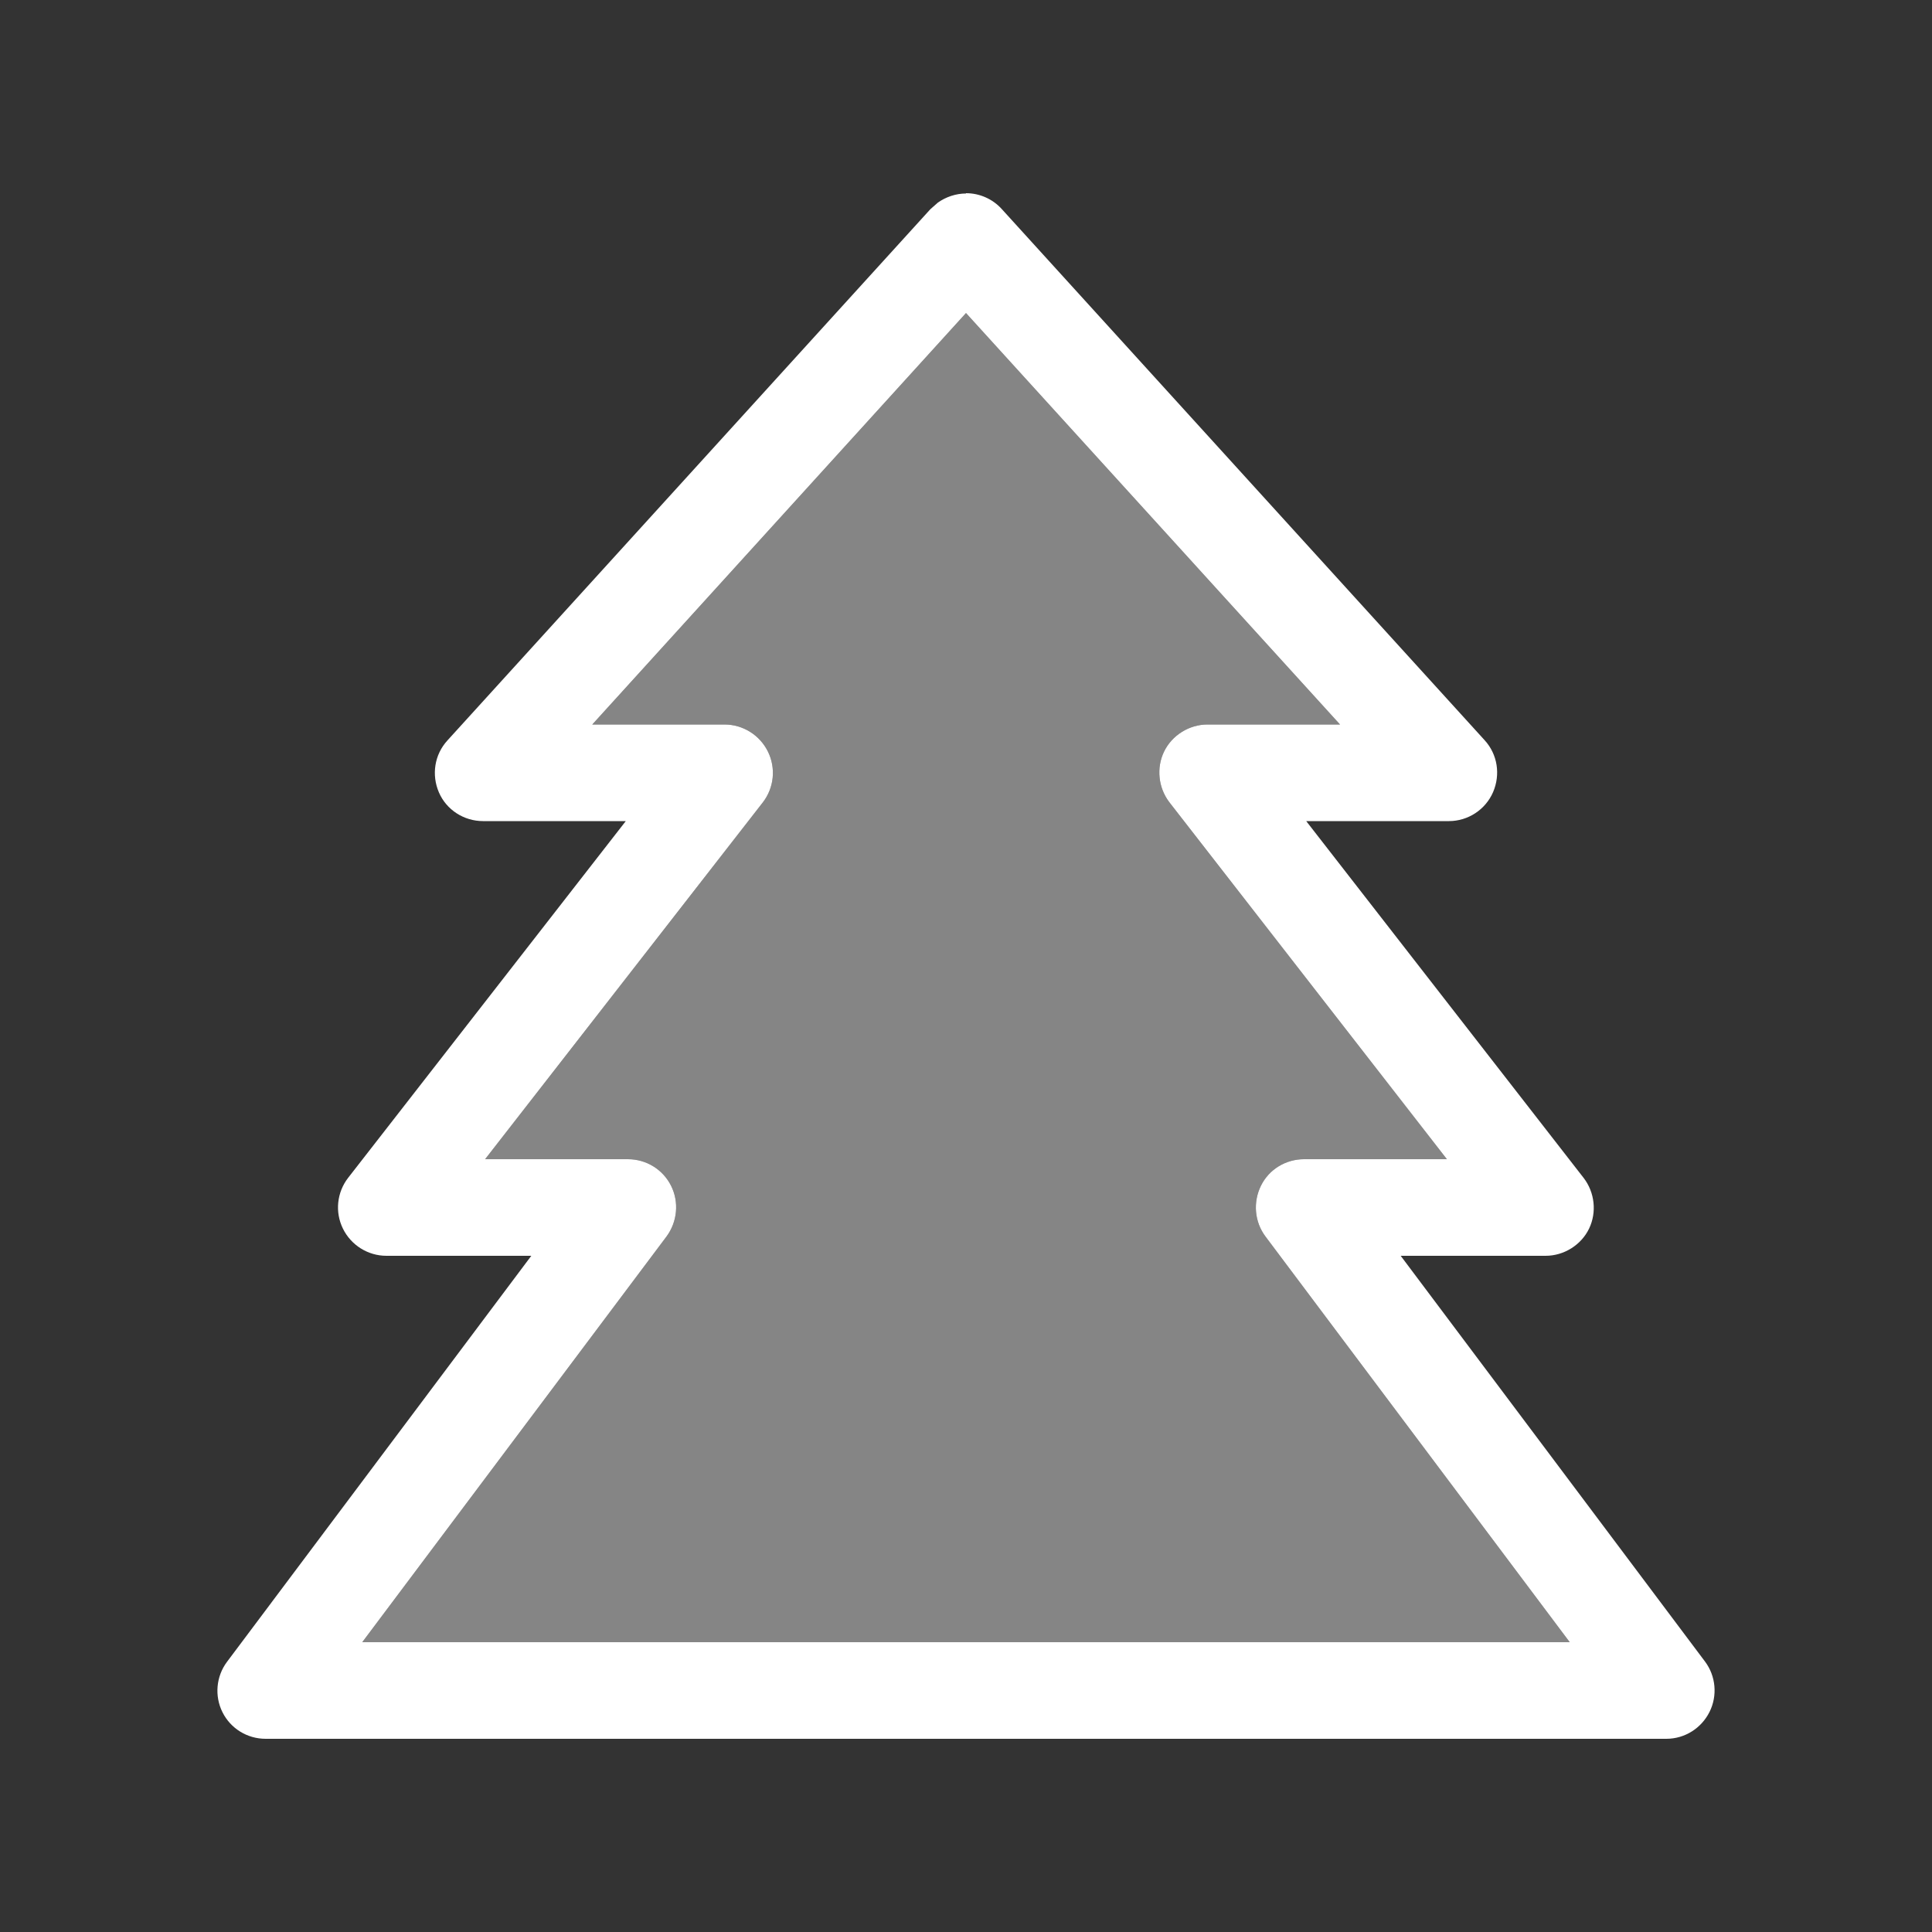 <svg xmlns="http://www.w3.org/2000/svg" viewBox="0 0 640 640"><rect x="0" y="0" width="640" height="640" fill="#333333" stroke="none"/><!--!Font Awesome Pro 7.0.1 by @fontawesome - https://fontawesome.com License - https://fontawesome.com/license (Commercial License) Copyright 2025 Fonticons, Inc.--><path opacity=".4" fill="#ffffff" d="M120 544L520 544L419.2 409.6C415.6 404.8 415 398.3 417.7 392.8C420.4 387.3 426 384 432 384L479.3 384L387.4 265.8C383.7 261 383 254.4 385.6 249C388.2 243.6 393.9 240 400 240L443.9 240L320 103.7L196.2 240L240 240C246.1 240 251.7 243.5 254.4 249C257.1 254.5 256.4 261 252.7 265.8L160.7 384L208 384C214.1 384 219.6 387.4 222.3 392.8C225 398.2 224.4 404.7 220.8 409.6L120 544z"/><path fill="#ffffff" d="M320 64C324.5 64 328.8 65.9 331.8 69.2L491.8 245.2C496.1 249.9 497.1 256.6 494.6 262.4C492.1 268.2 486.3 272 480 272L432.7 272L524.6 390.2C528.3 395 529 401.6 526.4 407C523.8 412.4 518.1 416 512 416L464 416L564.8 550.4C568.4 555.2 569 561.7 566.3 567.1C563.6 572.5 558.1 576 552 576L88 576C81.9 576 76.4 572.6 73.7 567.2C71 561.8 71.6 555.3 75.2 550.5L176 416L128 416C121.9 416 116.3 412.5 113.6 407C110.9 401.5 111.6 395 115.3 390.2L207.3 272L160 272C153.7 272 147.9 268.3 145.4 262.5C142.9 256.7 143.9 250 148.2 245.3L308.2 69.3L310.7 67.1C313.4 65.2 316.7 64.1 320 64.1zM196.2 240L240 240C246.1 240 251.7 243.5 254.4 249C257.1 254.5 256.4 261 252.7 265.8L160.7 384L208 384C214.1 384 219.6 387.4 222.3 392.8C225 398.2 224.4 404.7 220.8 409.6L120 544L520 544L419.2 409.6C415.6 404.8 415 398.3 417.7 392.8C420.4 387.3 426 384 432 384L479.3 384L387.4 265.8C383.7 261 383 254.4 385.6 249C388.2 243.6 393.9 240 400 240L443.9 240L320 103.7L196.2 240z"/></svg>